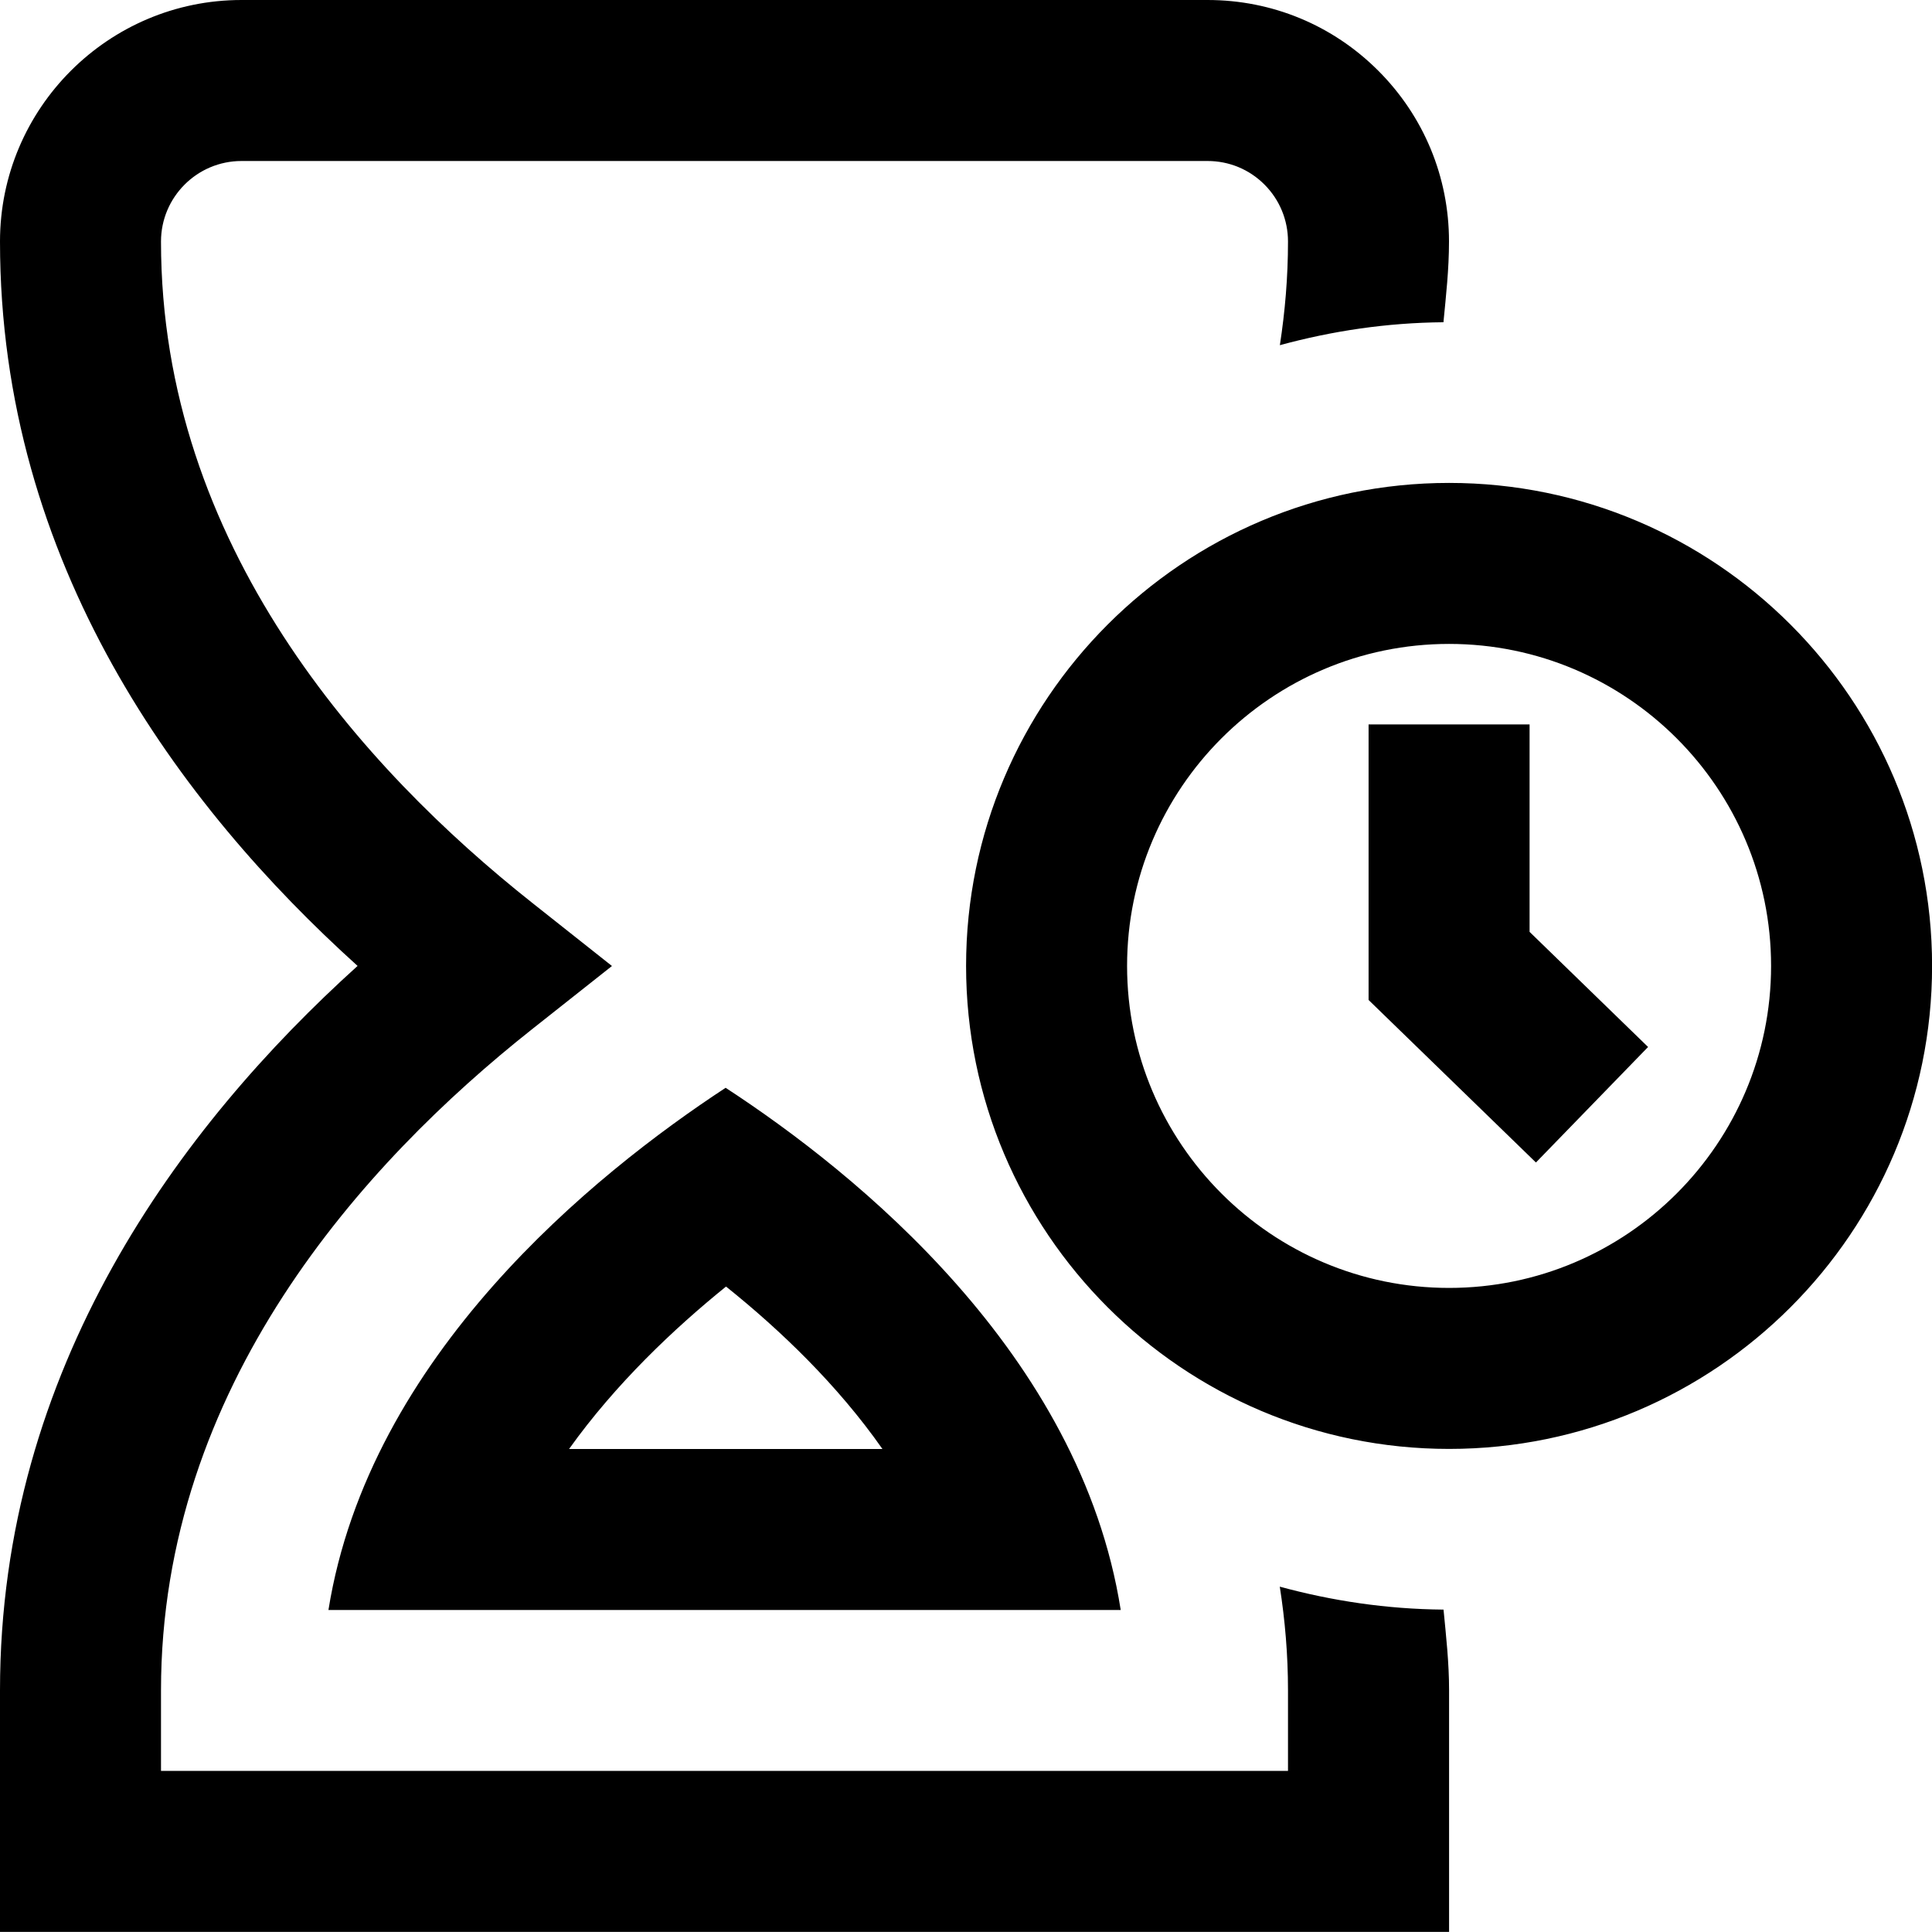 <?xml version="1.0" encoding="UTF-8"?>
<svg xmlns="http://www.w3.org/2000/svg" id="Layer_1" data-name="Layer 1" viewBox="0 0 24 24">
  <path d="m4.08,20h9.842c-.501-3.184-3.288-5.43-4.908-6.487-1.636,1.073-4.428,3.33-4.934,6.487Zm4.939-4.018c.669.536,1.382,1.217,1.943,2.018h-3.893c.579-.811,1.307-1.498,1.95-2.018Zm8.982-9.983c-3.309,0-6,2.691-6,6s2.691,6,6,6,6-2.691,6-6-2.691-6-6-6Zm0,10c-2.206,0-4-1.794-4-4s1.794-4,4-4,4,1.794,4,4-1.794,4-4,4Zm1-4.423l1.472,1.43-1.393,1.435-2.079-2.019v-3.423h2v2.577Zm-1.069,8.419c.032.331.069.659.069,1.004v3H0v-3c0-4.005,2.24-7.012,4.442-9C2.24,10.012,0,7.005,0,3,0,1.346,1.346,0,3,0h12.001c.801,0,1.554.312,2.12.878.566.566.879,1.32.879,2.122,0,.345-.037.673-.069,1.003-.704.006-1.383.108-2.032.285.064-.416.101-.844.101-1.288,0-.267-.104-.519-.293-.708-.188-.188-.439-.292-.706-.292H3c-.552,0-1,.449-1,1,0,3.773,2.508,6.55,4.612,8.216l.99.784-.991.784c-2.104,1.665-4.611,4.442-4.611,8.215v1h14s0-1,0-1c0-.444-.037-.873-.102-1.289.649.177,1.329.279,2.032.285Z"></path>
</svg>
